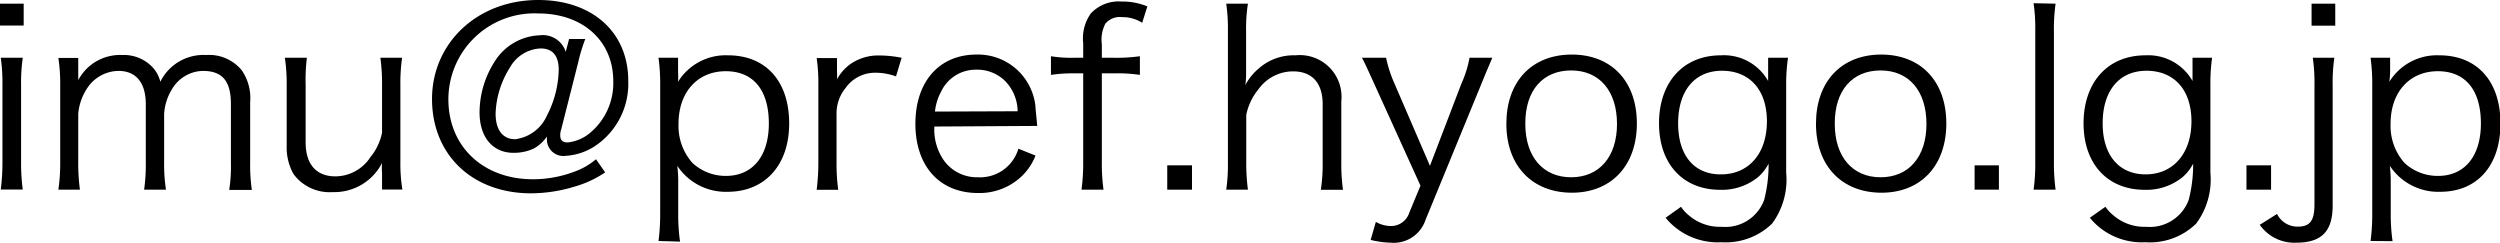 <svg xmlns="http://www.w3.org/2000/svg" width="163.59" height="15.88" viewBox="0 0 163.59 15.88"><g id="レイヤー_2" data-name="レイヤー 2"><g id="レイヤー_2-2" data-name="レイヤー 2"><path d="M1.55.24V1.67H0V.24ZM1.49,3.78a11.52,11.52,0,0,0-.11,1.81v5a12.75,12.75,0,0,0,.11,1.81H.05A14,14,0,0,0,.16,10.6v-5A11.77,11.77,0,0,0,.05,3.78Z"/><path d="M3.82,12.41a12,12,0,0,0,.12-1.81v-5a11.46,11.46,0,0,0-.12-1.81h1.3v.88c0,.08,0,.27,0,.57a3.32,3.32,0,0,1,.61-.8A3.1,3.1,0,0,1,8,3.6,2.57,2.57,0,0,1,10,4.42a2.07,2.07,0,0,1,.49.93,3.15,3.15,0,0,1,3-1.75,2.76,2.76,0,0,1,2.33,1,3.21,3.21,0,0,1,.55,2.08v3.95a11.46,11.46,0,0,0,.11,1.8H15a10.42,10.42,0,0,0,.11-1.81V6.82c0-1.52-.56-2.18-1.84-2.18a2.4,2.4,0,0,0-2,1.17,3.48,3.48,0,0,0-.53,1.65v3.15a11.15,11.15,0,0,0,.12,1.8H9.43a11.6,11.6,0,0,0,.11-1.81V6.82c0-1.41-.64-2.18-1.79-2.18a2.49,2.49,0,0,0-2.1,1.22,3.52,3.52,0,0,0-.53,1.6V10.6a12.94,12.94,0,0,0,.11,1.81Z"/><path d="M25,11.36a4.75,4.75,0,0,1,0-.7,3.5,3.5,0,0,1-3.23,1.91,2.93,2.93,0,0,1-2.57-1.19,3.58,3.58,0,0,1-.44-1.86V5.57a11.36,11.36,0,0,0-.12-1.79h1.44A12.29,12.29,0,0,0,20,5.59V9.32c0,1.42.69,2.22,1.94,2.22a2.75,2.75,0,0,0,2.3-1.26A3.65,3.65,0,0,0,25,8.68V5.59a12.48,12.48,0,0,0-.11-1.81h1.42a12,12,0,0,0-.11,1.81v5a10.49,10.49,0,0,0,.13,1.81H25Z"/><path d="M39.6,11.28a7,7,0,0,1-2,.93,9.85,9.85,0,0,1-2.85.44c-3.84,0-6.48-2.52-6.48-6.17S31.22,0,35.22,0c3.54,0,5.89,2.11,5.89,5.28A4.9,4.9,0,0,1,38.87,9.6a3.93,3.93,0,0,1-1.89.6,1.07,1.07,0,0,1-1.19-1.08.76.76,0,0,1,0-.19,2.56,2.56,0,0,1-.86.79A3.08,3.08,0,0,1,33.6,10c-1.34,0-2.22-1-2.22-2.65a6.21,6.21,0,0,1,1-3.34,3.63,3.63,0,0,1,2.94-1.7,1.57,1.57,0,0,1,1.7,1.08l.22-.84h1.06a10.66,10.66,0,0,0-.46,1.51L36.72,8.48a1,1,0,0,0-.06.37c0,.32.14.47.5.47a2.75,2.75,0,0,0,1.36-.55,4.24,4.24,0,0,0,1.61-3.46c0-2.64-2-4.43-4.9-4.43A5.63,5.63,0,0,0,29.34,6.5c0,3.09,2.28,5.23,5.53,5.23a7.69,7.69,0,0,0,2.7-.49A4.59,4.59,0,0,0,39,10.42ZM33.36,4.43a6,6,0,0,0-.93,3c0,1.07.47,1.68,1.28,1.68a2.62,2.62,0,0,0,2.08-1.55,6.77,6.77,0,0,0,.77-3c0-.91-.4-1.39-1.18-1.39A2.42,2.42,0,0,0,33.36,4.43Z"/><path d="M43.09,15.77A13.29,13.29,0,0,0,43.2,14V5.62a12.63,12.63,0,0,0-.11-1.84h1.28v.91a5.9,5.9,0,0,1,0,.66,3.66,3.66,0,0,1,3.27-1.73c2.46,0,4,1.68,4,4.46S50,12.55,47.62,12.55a3.8,3.8,0,0,1-3.3-1.7A8.59,8.59,0,0,1,44.38,12v2a12.19,12.19,0,0,0,.12,1.81Zm7.22-7.69c0-2.17-1-3.42-2.82-3.42S44.4,6,44.4,8.1a3.64,3.64,0,0,0,.91,2.56,3.18,3.18,0,0,0,2.2.85C49.25,11.51,50.31,10.21,50.31,8.08Z"/><path d="M58.63,5a3.87,3.87,0,0,0-1.3-.24,2.36,2.36,0,0,0-2,1,2.62,2.62,0,0,0-.59,1.6v3.26a12.7,12.7,0,0,0,.11,1.8H53.44a14.72,14.72,0,0,0,.11-1.81v-5a11.6,11.6,0,0,0-.11-1.81h1.33v.91a3.7,3.7,0,0,1,0,.48,3,3,0,0,1,.88-1,3.21,3.21,0,0,1,1.92-.56A7.63,7.63,0,0,1,59,3.78Z"/><path d="M61.14,8.28a3.54,3.54,0,0,0,.64,2.24A2.67,2.67,0,0,0,64,11.6a2.61,2.61,0,0,0,2.64-1.87l1.12.45a3.79,3.79,0,0,1-.88,1.33A4,4,0,0,1,64,12.63c-2.52,0-4.1-1.76-4.1-4.53s1.57-4.53,4-4.53A3.78,3.78,0,0,1,67.76,7c0,.18.08.8.11,1.24Zm5.45-1a2.88,2.88,0,0,0-.84-2,2.6,2.6,0,0,0-1.89-.72A2.5,2.5,0,0,0,61.58,6a3.5,3.5,0,0,0-.4,1.3Z"/><path d="M70.22,4.8a9.44,9.44,0,0,0-1.45.1V3.68a8.28,8.28,0,0,0,1.45.1h.66V2.83a2.82,2.82,0,0,1,.5-1.95,2.48,2.48,0,0,1,2-.78,4.28,4.28,0,0,1,1.7.32l-.34,1.07a2.41,2.41,0,0,0-1.33-.37,1.23,1.23,0,0,0-1.08.43A2.27,2.27,0,0,0,72.1,2.9v.88h.8a11.22,11.22,0,0,0,1.69-.1V4.9a10.07,10.07,0,0,0-1.69-.1h-.8v5.81a12.15,12.15,0,0,0,.11,1.8H70.77a13,13,0,0,0,.11-1.81V4.8Z"/><path d="M78,10.82v1.59H76.38V10.82Z"/><path d="M80.24,12.41a11.69,11.69,0,0,0,.11-1.81V2.05A11.77,11.77,0,0,0,80.24.24h1.42a10.57,10.57,0,0,0-.12,1.82V4.77a5.25,5.25,0,0,1-.05.8,3.53,3.53,0,0,1,.88-1.09,3.44,3.44,0,0,1,2.4-.86,2.73,2.73,0,0,1,3,3v4a12.24,12.24,0,0,0,.11,1.8H86.43a11.11,11.11,0,0,0,.12-1.81V6.82c0-1.39-.69-2.15-1.94-2.15a2.79,2.79,0,0,0-2.26,1.17,3.79,3.79,0,0,0-.8,1.68V10.6a13,13,0,0,0,.11,1.81Z"/><path d="M90,5.65c-.72-1.58-.72-1.58-.88-1.87H90.7a8.4,8.4,0,0,0,.55,1.69l2.32,5.38,2.06-5.38a7.24,7.24,0,0,0,.53-1.69h1.49c-.1.24-.37.86-.78,1.87l-3.59,8.74A2.19,2.19,0,0,1,91,15.88a6.11,6.11,0,0,1-1.31-.18l.34-1.18a2,2,0,0,0,1,.27,1.25,1.25,0,0,0,1.19-.88l.73-1.76Z"/><path d="M98.57,8.1c0-2.77,1.67-4.53,4.28-4.53s4.26,1.76,4.26,4.51-1.67,4.53-4.25,4.53S98.57,10.87,98.57,8.1Zm1.24,0c0,2.17,1.17,3.5,3,3.5s3-1.33,3-3.49-1.15-3.5-3-3.5S99.81,5.91,99.81,8.07Z"/><path d="M110,13.53a2.4,2.4,0,0,0,.51.56,3.1,3.1,0,0,0,2.14.75,2.7,2.7,0,0,0,2.79-1.76,9.16,9.16,0,0,0,.29-2.37,3,3,0,0,1-.69.88,3.75,3.75,0,0,1-2.48.83c-2.42,0-4-1.68-4-4.35s1.57-4.45,4.05-4.45A3.32,3.32,0,0,1,115.7,5.3c0-.27,0-.4,0-.61V3.78H117a12.1,12.1,0,0,0-.12,1.79V11.3a4.84,4.84,0,0,1-.92,3.33,4.36,4.36,0,0,1-3.33,1.22,4.4,4.4,0,0,1-3.64-1.6Zm2.62-2.12c1.83,0,3-1.39,3-3.47s-1.15-3.31-2.94-3.31-2.87,1.31-2.87,3.44S110.88,11.41,112.59,11.41Z"/><path d="M118.83,8.1c0-2.77,1.67-4.53,4.27-4.53s4.26,1.76,4.26,4.51-1.66,4.53-4.24,4.53S118.83,10.87,118.83,8.1Zm1.23,0c0,2.17,1.17,3.5,3,3.5s3-1.33,3-3.49-1.15-3.5-3-3.5S120.06,5.91,120.06,8.07Z"/><path d="M130.8,10.82v1.59h-1.59V10.82Z"/><path d="M134.51.24a11.69,11.69,0,0,0-.11,1.81v8.56a12.89,12.89,0,0,0,.11,1.8h-1.44a12.24,12.24,0,0,0,.11-1.8V2a11.58,11.58,0,0,0-.11-1.79Z"/><path d="M137.77,13.53a2.64,2.64,0,0,0,.52.56,3.1,3.1,0,0,0,2.14.75,2.71,2.71,0,0,0,2.79-1.76,9.16,9.16,0,0,0,.29-2.37,3,3,0,0,1-.69.88,3.75,3.75,0,0,1-2.48.83c-2.42,0-4-1.68-4-4.35s1.57-4.45,4.05-4.45a3.33,3.33,0,0,1,3.08,1.68c0-.27,0-.4,0-.61V3.78h1.28a12.19,12.19,0,0,0-.11,1.79V11.3a4.84,4.84,0,0,1-.93,3.33,4.33,4.33,0,0,1-3.33,1.22,4.39,4.39,0,0,1-3.63-1.6Zm2.63-2.12c1.82,0,3-1.39,3-3.47s-1.15-3.31-2.94-3.31-2.87,1.31-2.87,3.44S138.69,11.41,140.4,11.41Z"/><path d="M148.61,10.82v1.59H147V10.82Z"/><path d="M152.75,3.78a11.52,11.52,0,0,0-.11,1.81v7.86c0,1.69-.72,2.43-2.39,2.43a2.76,2.76,0,0,1-2.38-1.17L149,14a1.49,1.49,0,0,0,1.35.83c.81,0,1.1-.38,1.1-1.47V5.59a11.6,11.6,0,0,0-.11-1.81Zm.06-3.54V1.68h-1.55V.24Z"/><path d="M155.12,15.77a13.29,13.29,0,0,0,.11-1.8V5.62a12.63,12.63,0,0,0-.11-1.84h1.28v.91a5.9,5.9,0,0,1-.05.66,3.66,3.66,0,0,1,3.27-1.73c2.46,0,4,1.68,4,4.46s-1.54,4.47-3.94,4.47a3.8,3.8,0,0,1-3.3-1.7,8.59,8.59,0,0,1,.06,1.12v2a12.19,12.19,0,0,0,.12,1.81Zm7.22-7.69c0-2.17-1-3.42-2.82-3.42S156.43,6,156.43,8.1a3.64,3.64,0,0,0,.91,2.56,3.18,3.18,0,0,0,2.2.85C161.28,11.51,162.34,10.21,162.34,8.08Z"/></g></g></svg>